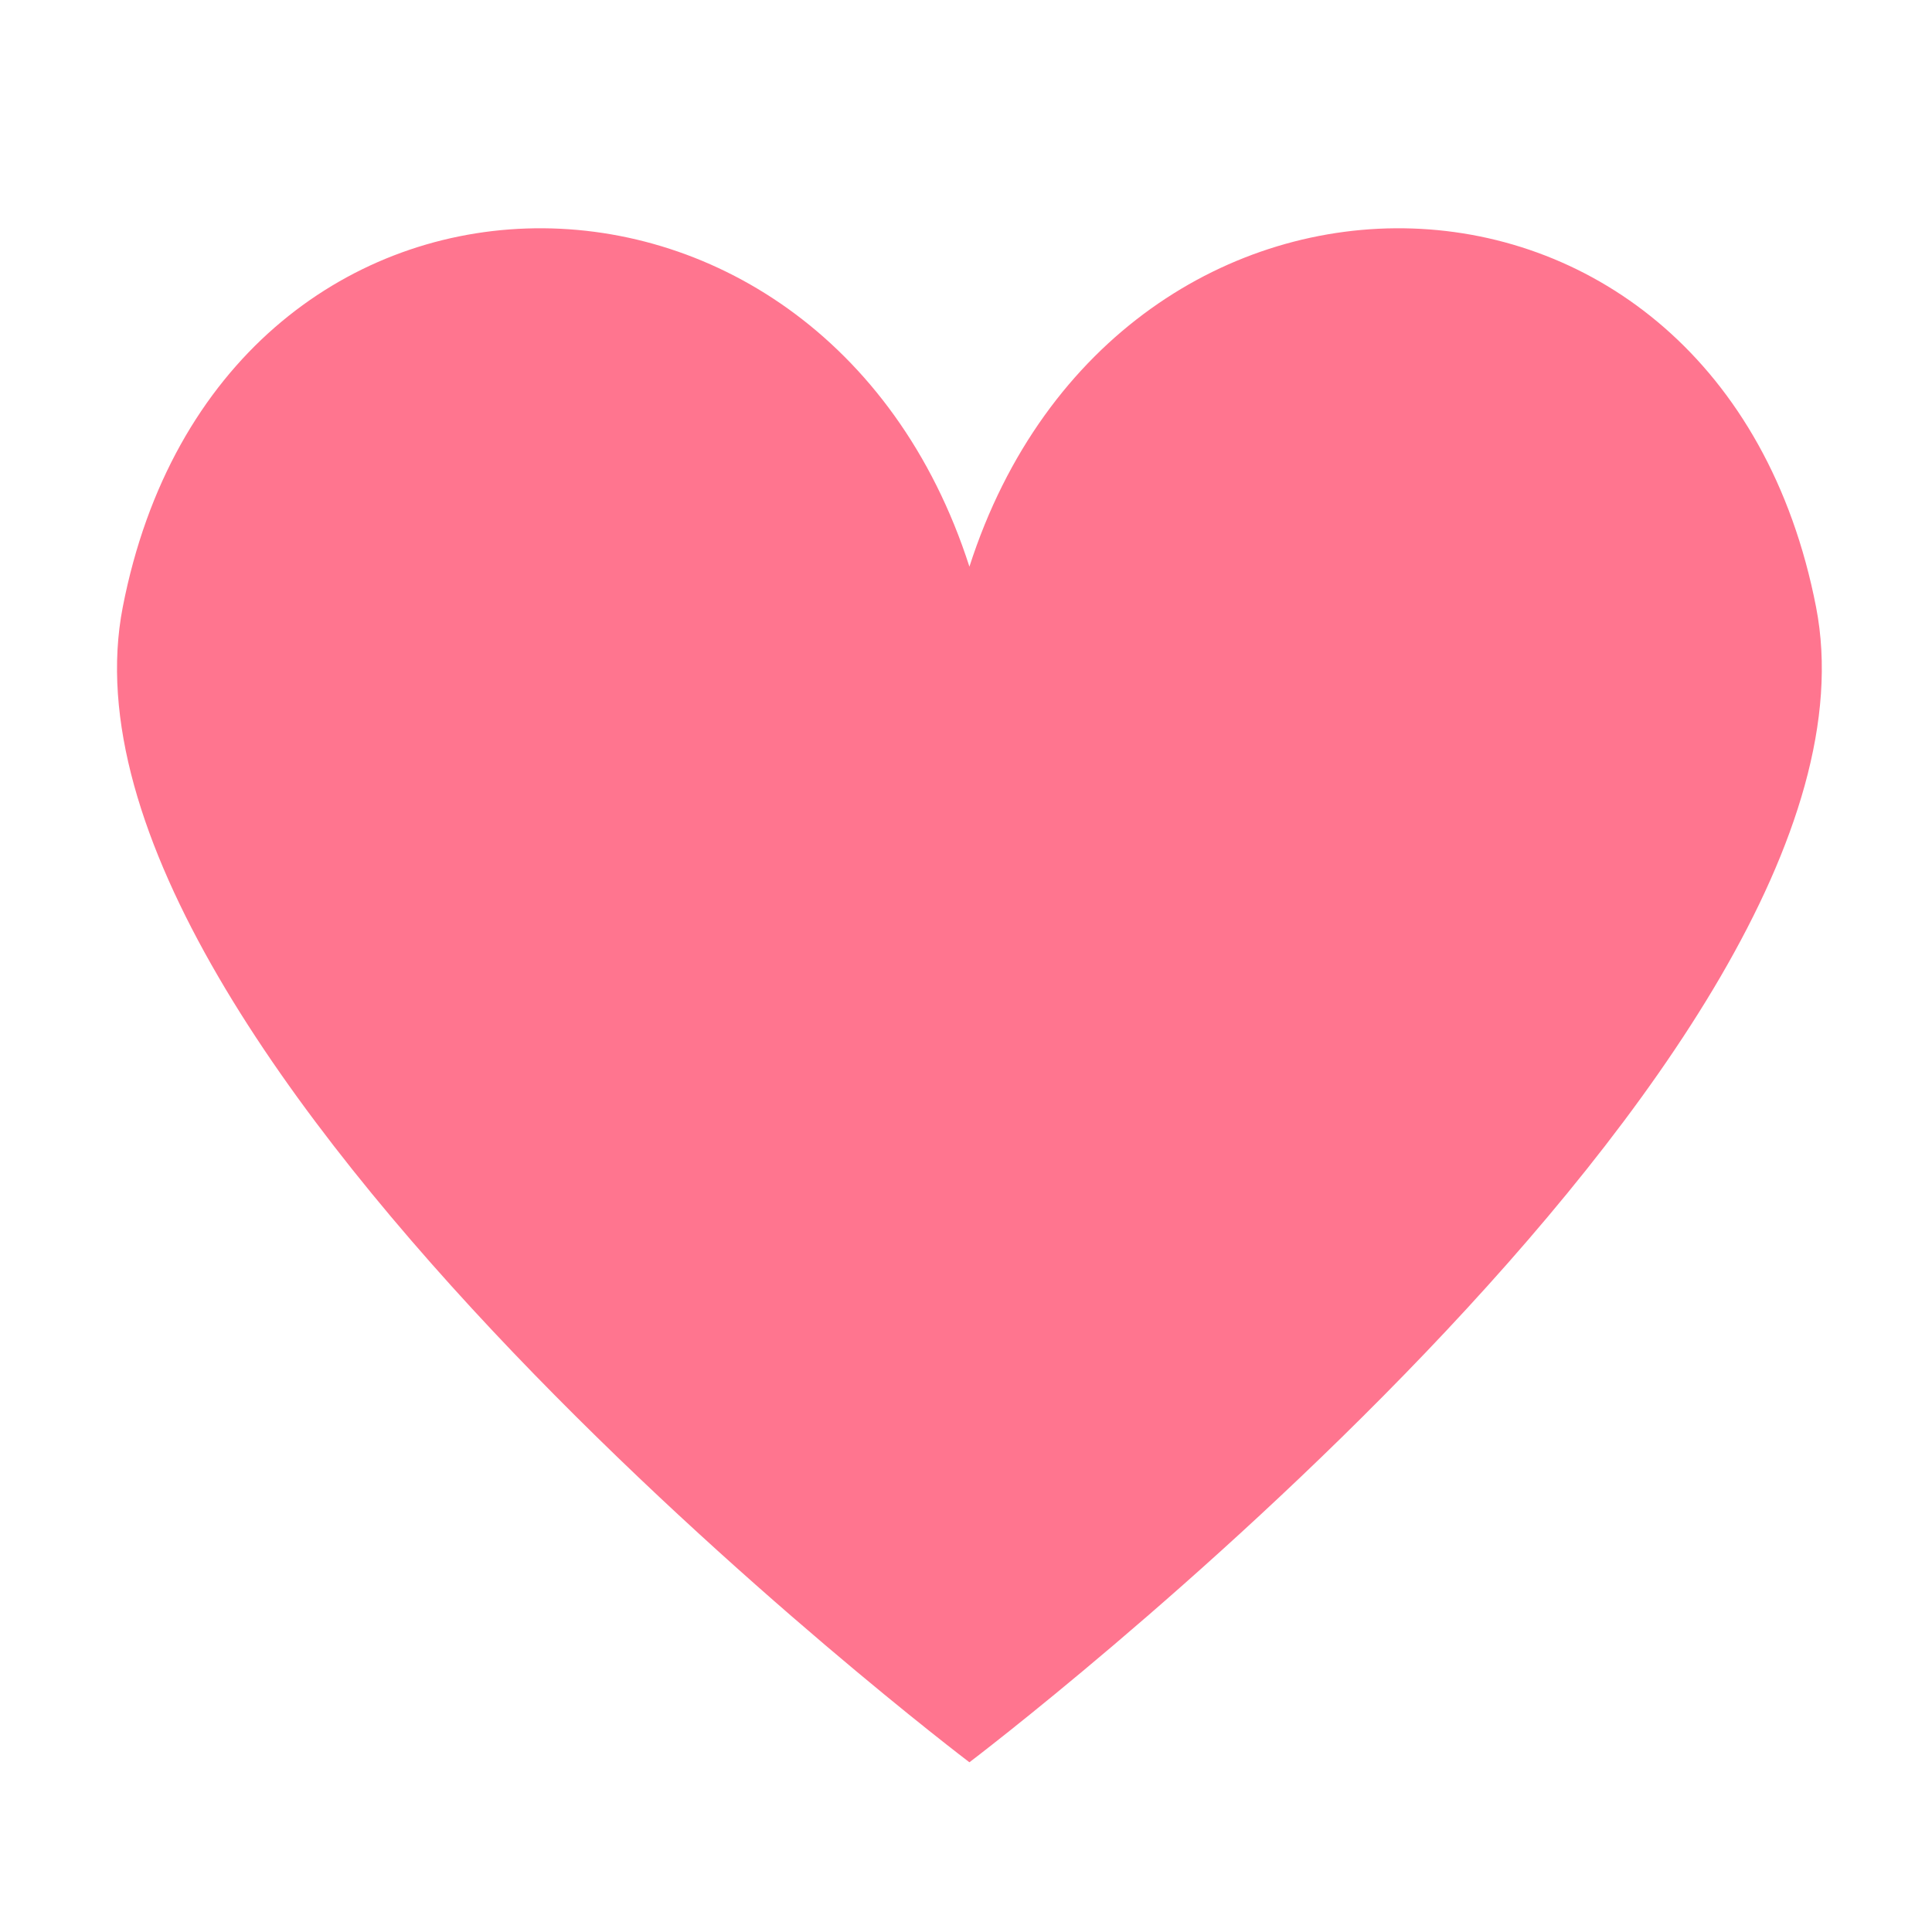 <svg xmlns="http://www.w3.org/2000/svg" xmlns:xlink="http://www.w3.org/1999/xlink" width="150" zoomAndPan="magnify" viewBox="0 0 112.5 112.5" height="150" preserveAspectRatio="xMidYMid meet" version="1.0"><defs><clipPath id="69d410730d"><path d="M 6 13 L 107 13 L 107 102.727 L 6 102.727 Z M 6 13 " clip-rule="nonzero"/></clipPath></defs><g clip-path="url(#69d410730d)"><path fill="#ff758f" d="M 105.75 35.352 C 100.156 6.59 65.094 6.109 56.449 32.996 C 47.805 6.109 12.742 6.59 7.148 35.352 C 2.074 61.445 56.449 102.617 56.449 102.617 C 56.449 102.617 110.824 61.445 105.75 35.352 Z M 105.75 35.352 " fill-opacity="1" fill-rule="nonzero"/></g></svg>